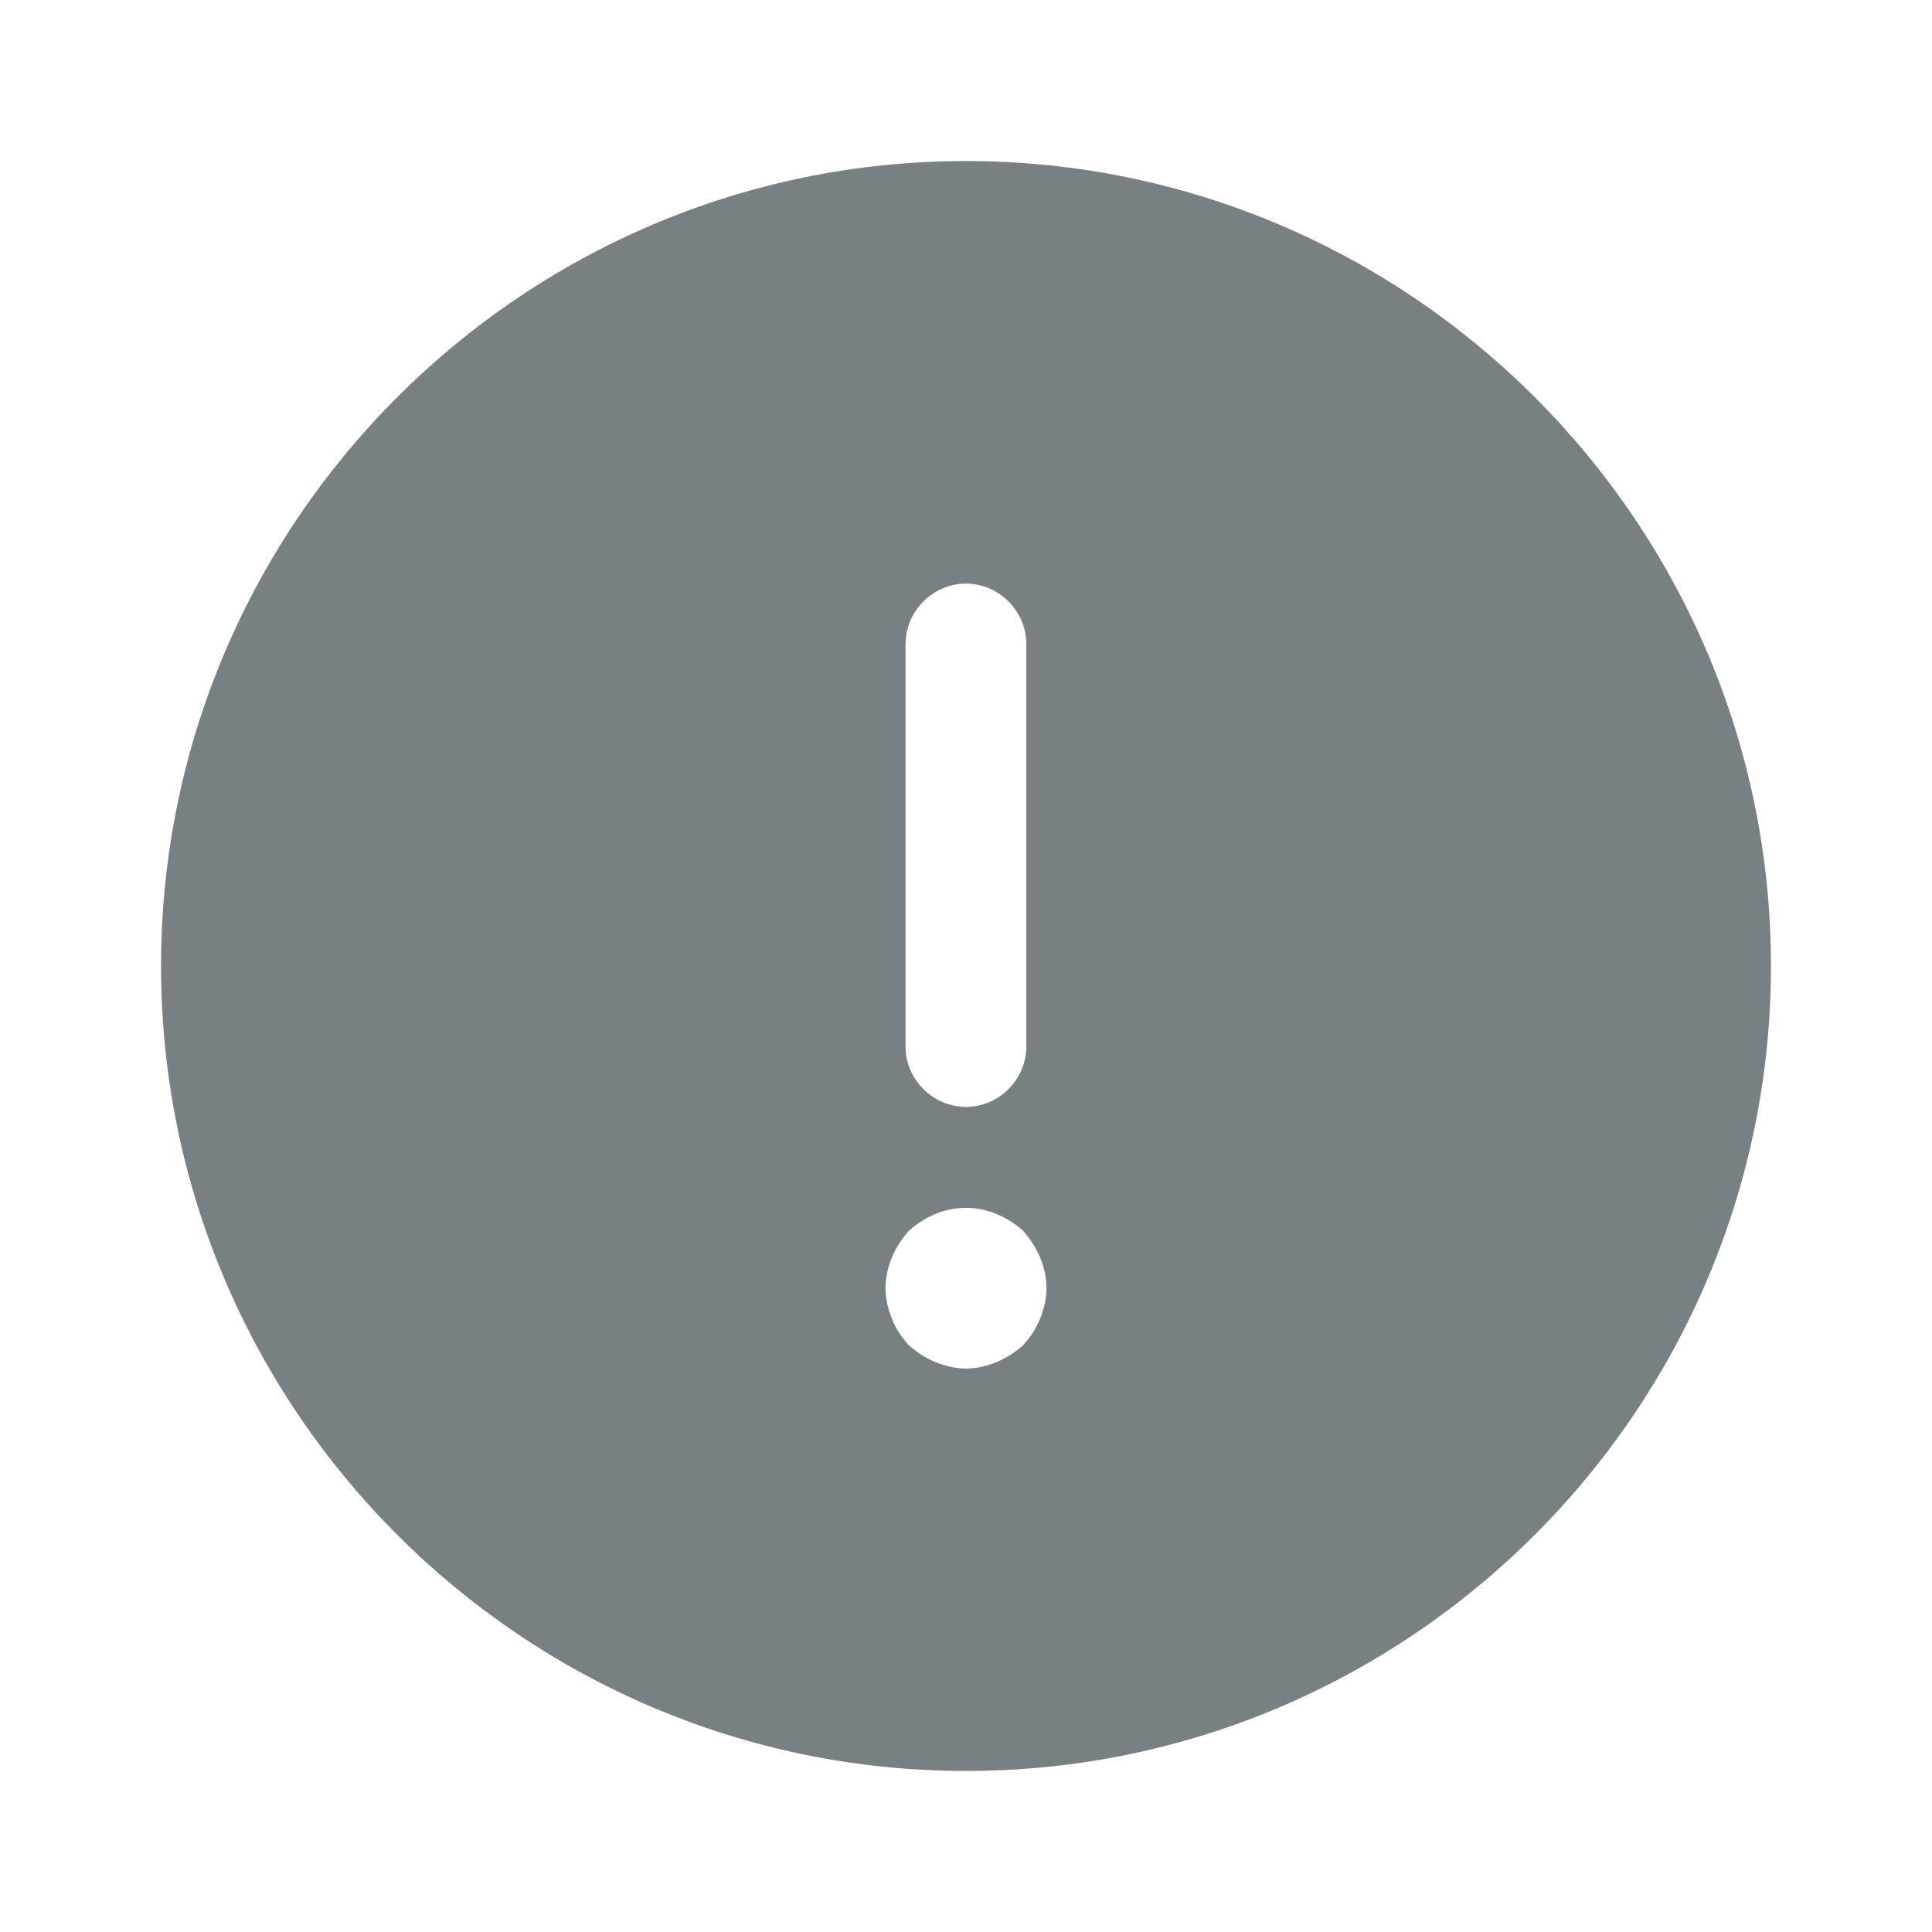 <svg width="14" height="14" viewBox="0 0 14 14" fill="none" xmlns="http://www.w3.org/2000/svg">
<g id="vuesax/bold/info-circle">
<g id="info-circle">
<path id="Vector" d="M7 1.167C3.786 1.167 1.167 3.786 1.167 7C1.167 10.214 3.786 12.833 7 12.833C10.214 12.833 12.833 10.214 12.833 7C12.833 3.786 10.214 1.167 7 1.167ZM6.562 4.667C6.562 4.428 6.761 4.229 7 4.229C7.239 4.229 7.437 4.428 7.437 4.667V7.583C7.437 7.823 7.239 8.021 7 8.021C6.761 8.021 6.562 7.823 6.562 7.583V4.667ZM7.537 9.555C7.507 9.631 7.466 9.689 7.414 9.748C7.356 9.8 7.292 9.841 7.221 9.87C7.152 9.899 7.076 9.917 7 9.917C6.924 9.917 6.848 9.899 6.778 9.87C6.708 9.841 6.644 9.8 6.586 9.748C6.533 9.689 6.492 9.631 6.463 9.555C6.434 9.485 6.417 9.409 6.417 9.333C6.417 9.258 6.434 9.182 6.463 9.112C6.492 9.042 6.533 8.978 6.586 8.919C6.644 8.867 6.708 8.826 6.778 8.797C6.918 8.738 7.082 8.738 7.221 8.797C7.292 8.826 7.356 8.867 7.414 8.919C7.466 8.978 7.507 9.042 7.537 9.112C7.566 9.182 7.583 9.258 7.583 9.333C7.583 9.409 7.566 9.485 7.537 9.555Z" fill="#788083"/>
</g>
</g>
</svg>
